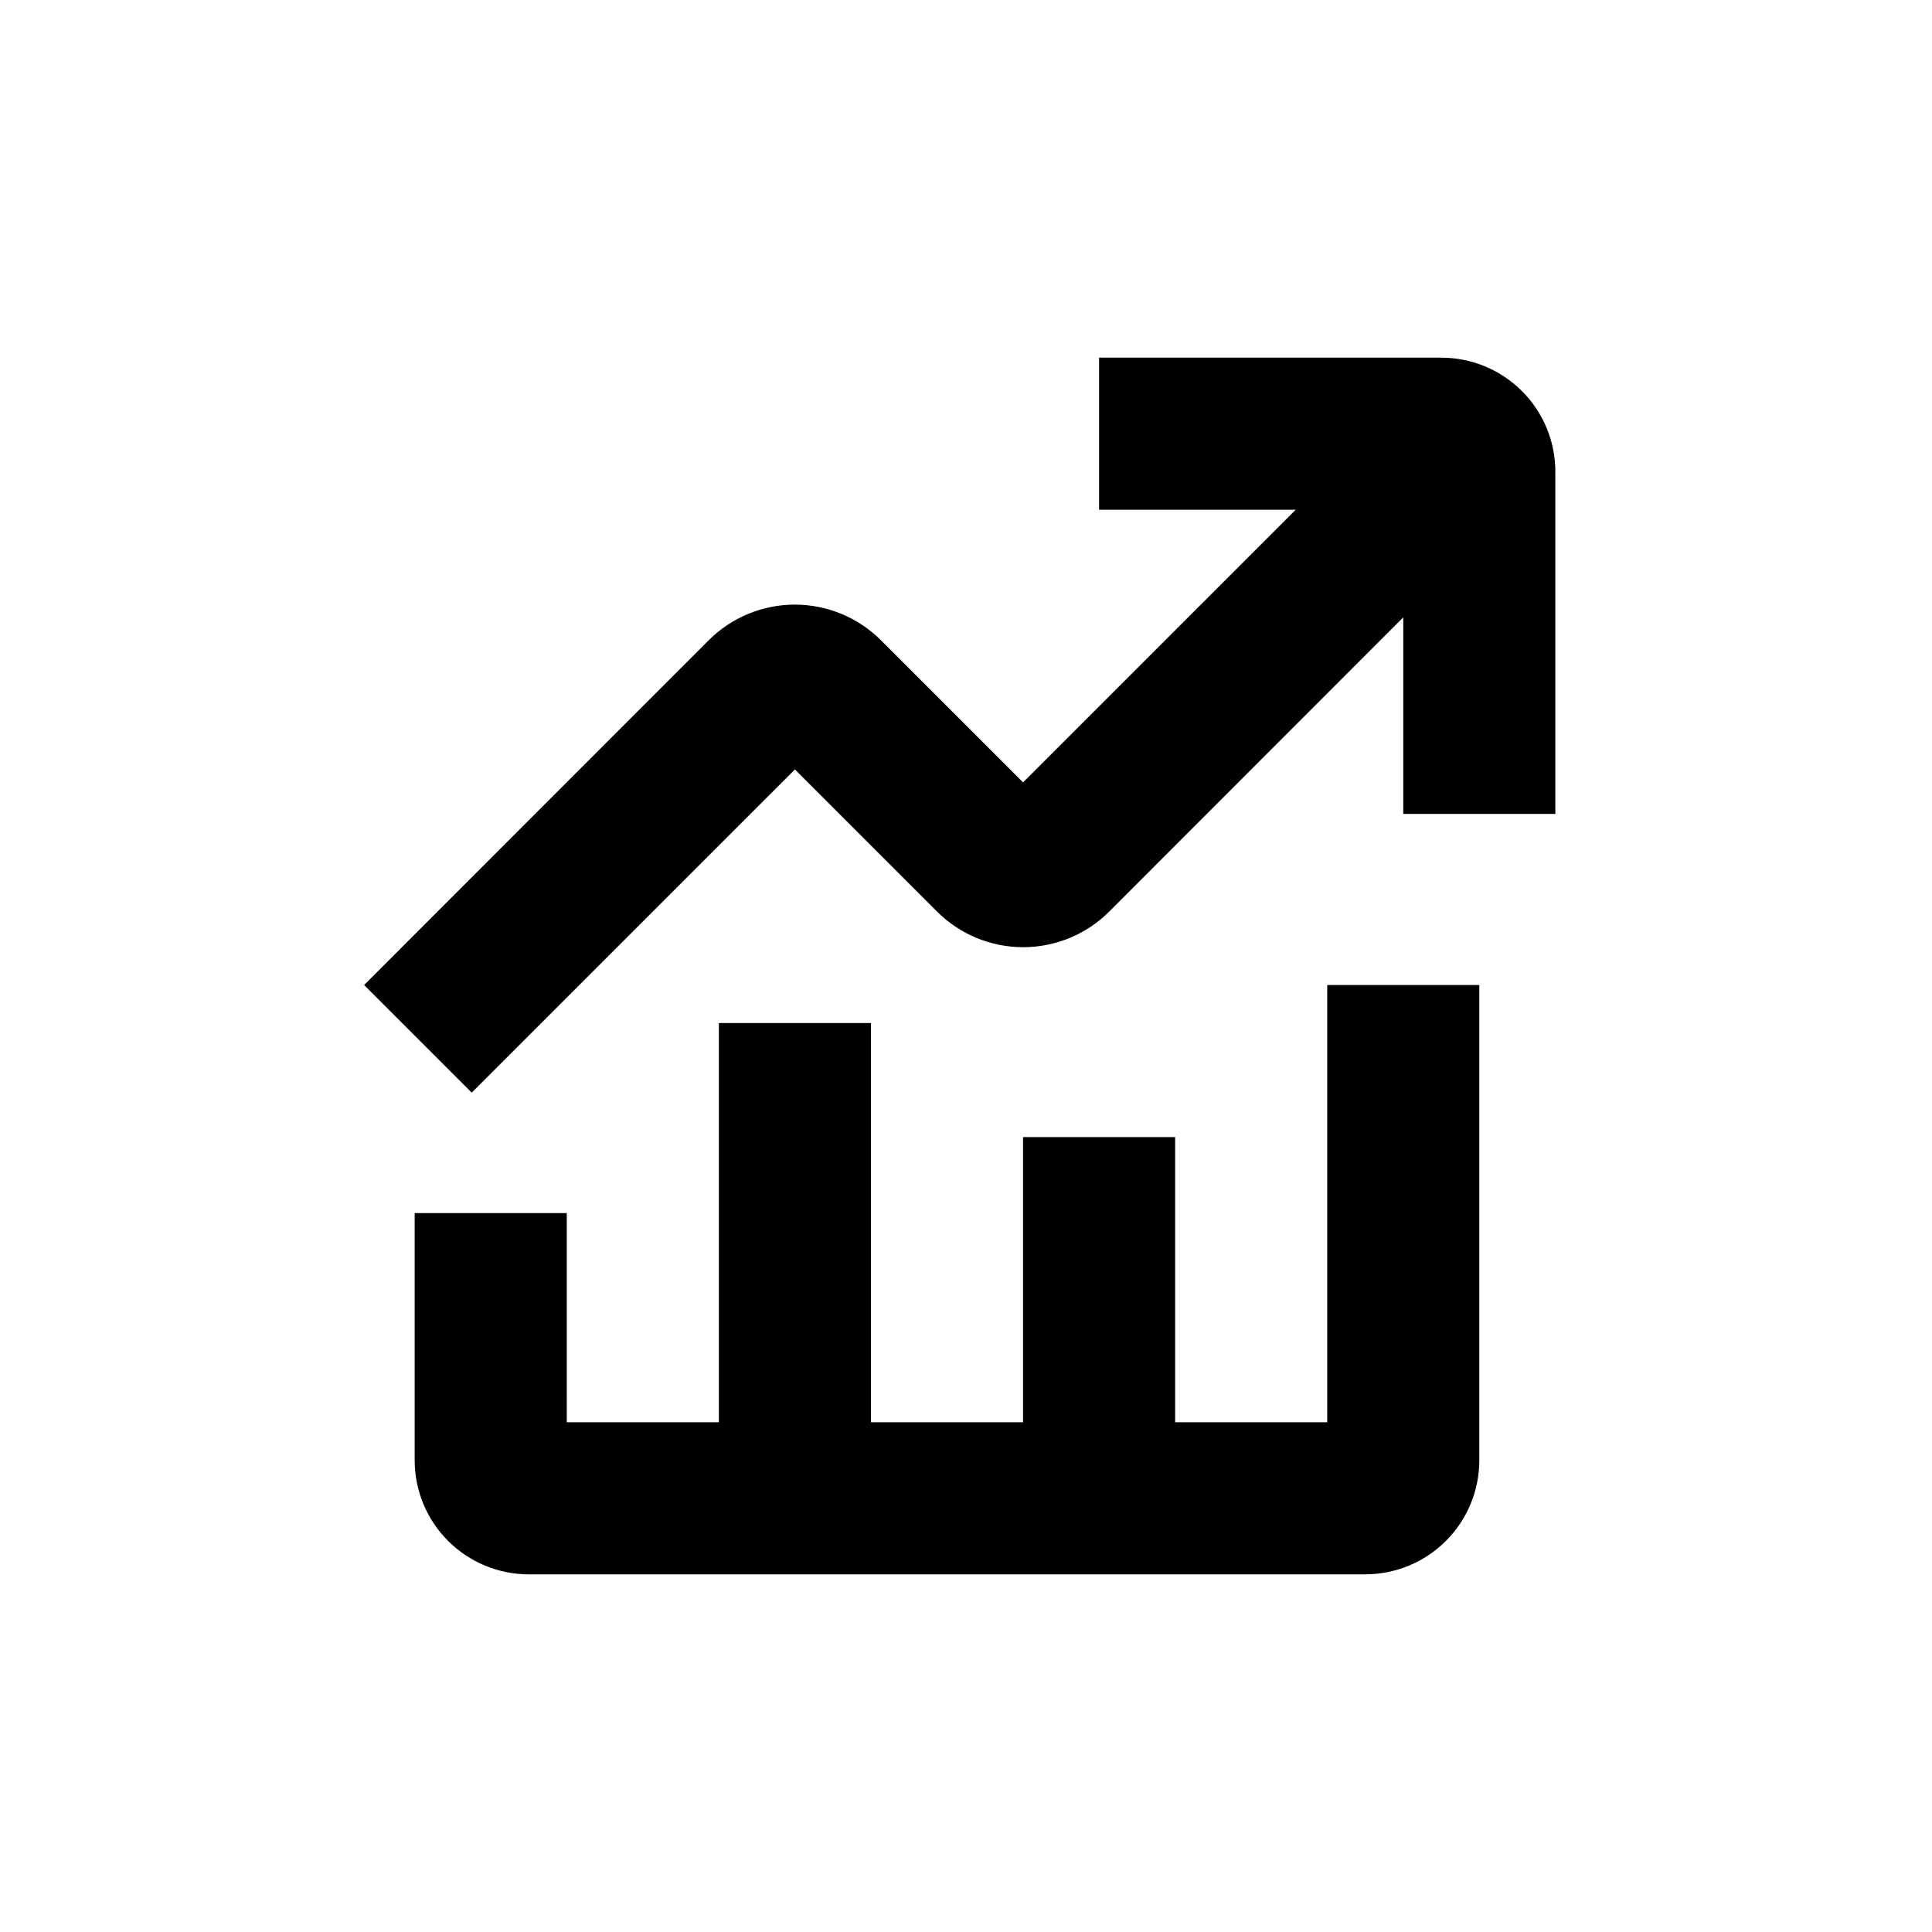 <?xml version="1.0" encoding="UTF-8"?>
<!-- Uploaded to: ICON Repo, www.iconrepo.com, Generator: ICON Repo Mixer Tools -->
<svg fill="#000000" width="800px" height="800px" version="1.1" viewBox="144 144 512 512" xmlns="http://www.w3.org/2000/svg">
 <g>
  <path d="m354.66 347.91 37.633 37.633c6.059 6.062 14.277 9.473 22.848 9.473 8.57 0 16.793-3.41 22.848-9.473l77.891-77.938v52.094h40.305v-90.688c0-8.016-3.184-15.707-8.855-21.375-5.668-5.668-13.355-8.852-21.375-8.852h-90.684v40.305h52.094l-72.246 72.246-37.637-37.637c-6.055-6.062-14.273-9.469-22.848-9.469-8.57 0-16.789 3.406-22.848 9.469l-91.289 91.34 28.516 28.516z"/>
  <path d="m294.2 485.64v-20.152h-40.305v65.496c0 8.02 3.184 15.707 8.852 21.375 5.672 5.668 13.359 8.855 21.375 8.855h221.68c8.02 0 15.707-3.188 21.375-8.855 5.672-5.668 8.855-13.355 8.855-21.375v-125.95h-40.305v115.88h-40.305v-75.574h-40.305v75.574h-40.305v-105.8h-40.305v105.8h-40.305z"/>
 </g>
</svg>